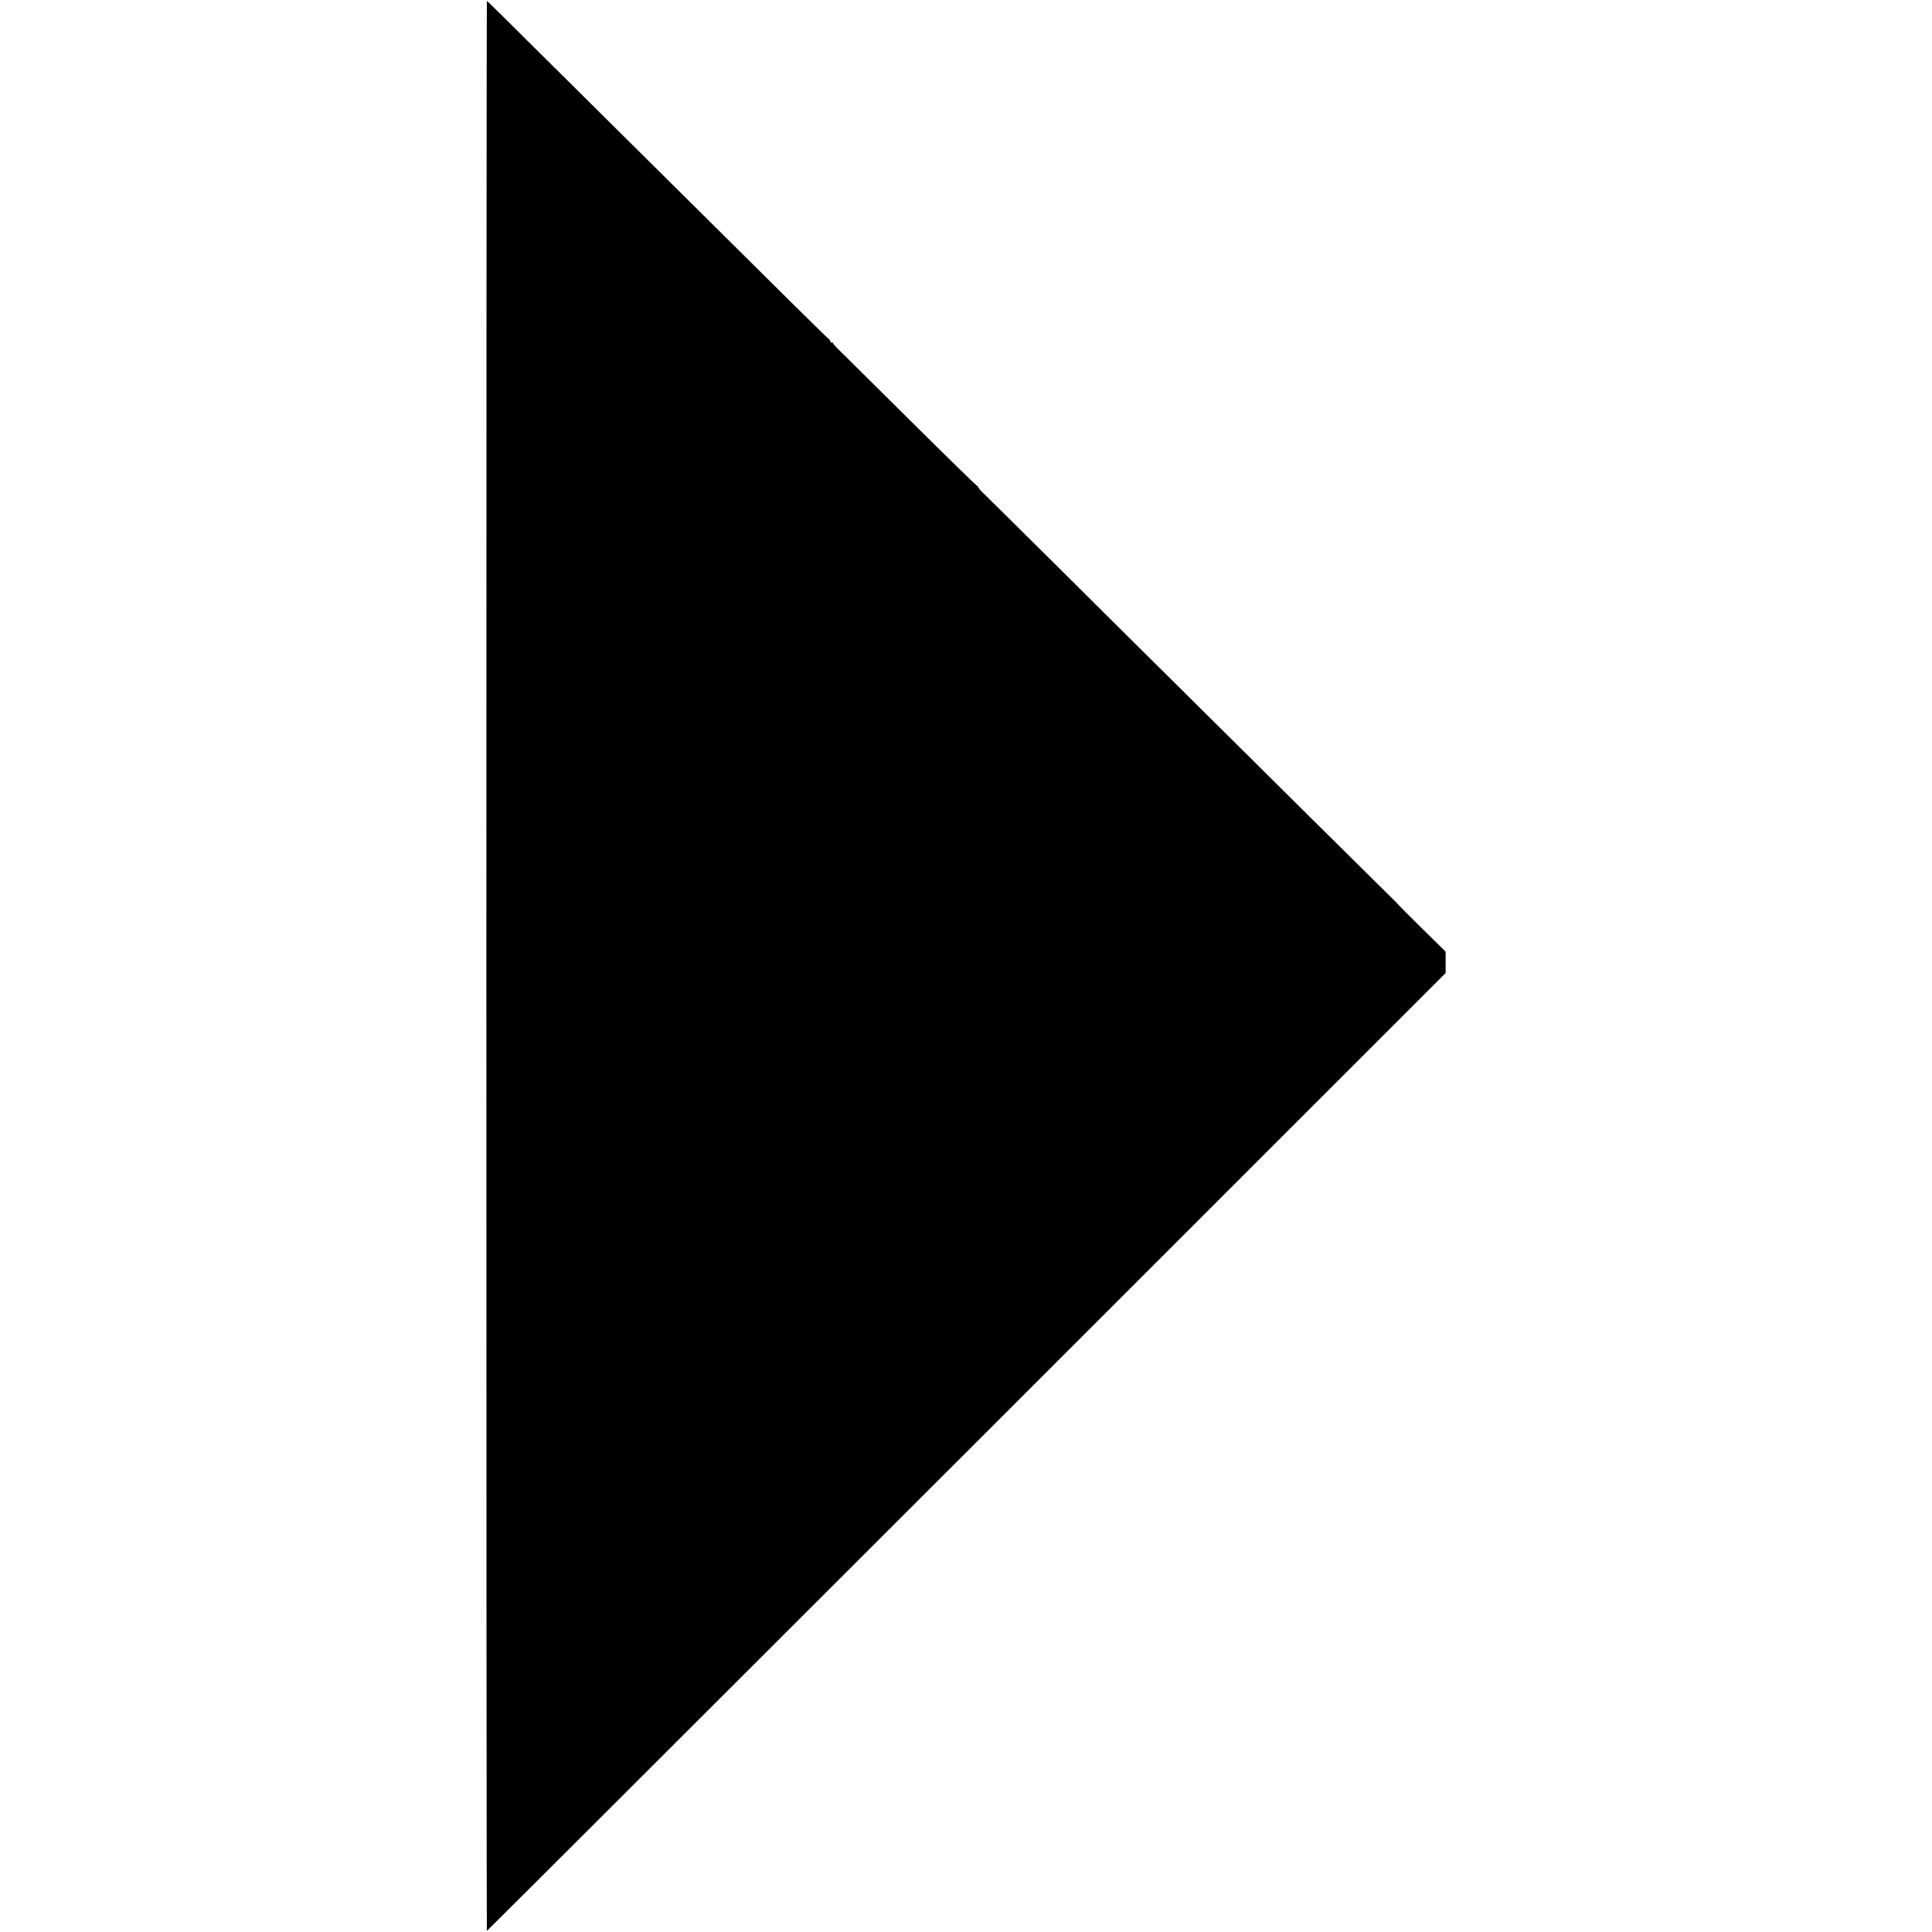 <?xml version="1.0" standalone="no"?>
<!DOCTYPE svg PUBLIC "-//W3C//DTD SVG 20010904//EN"
 "http://www.w3.org/TR/2001/REC-SVG-20010904/DTD/svg10.dtd">
<svg version="1.0" xmlns="http://www.w3.org/2000/svg"
 width="1728pt" height="1728pt" viewBox="0 0 1728 1728"
 preserveAspectRatio="xMidYMid meet">
<g transform="translate(0,1728) scale(0.1,-0.1)"
fill="#000000" stroke="none">
<path d="M4350 8640 c0 -4747 2 -8630 5 -8630 3 0 1933 1928 4290 4283 l4285
4284 0 95 0 96 -201 198 c-111 110 -209 207 -218 218 -9 10 -21 23 -28 30 -50
48 -1390 1376 -1840 1823 -310 307 -563 558 -563 558 0 0 -276 274 -612 608
-337 335 -638 632 -669 662 -31 30 -54 57 -51 60 3 3 1 5 -4 5 -5 0 -275 263
-599 585 -325 322 -614 608 -642 636 -29 28 -53 55 -53 61 0 5 -4 7 -9 3 -5
-3 -12 4 -16 15 -3 11 -10 20 -14 20 -6 0 -232 223 -1952 1930 -1094 1086
-1098 1090 -1104 1090 -3 0 -5 -3883 -5 -8630z"/>
</g>
</svg>
